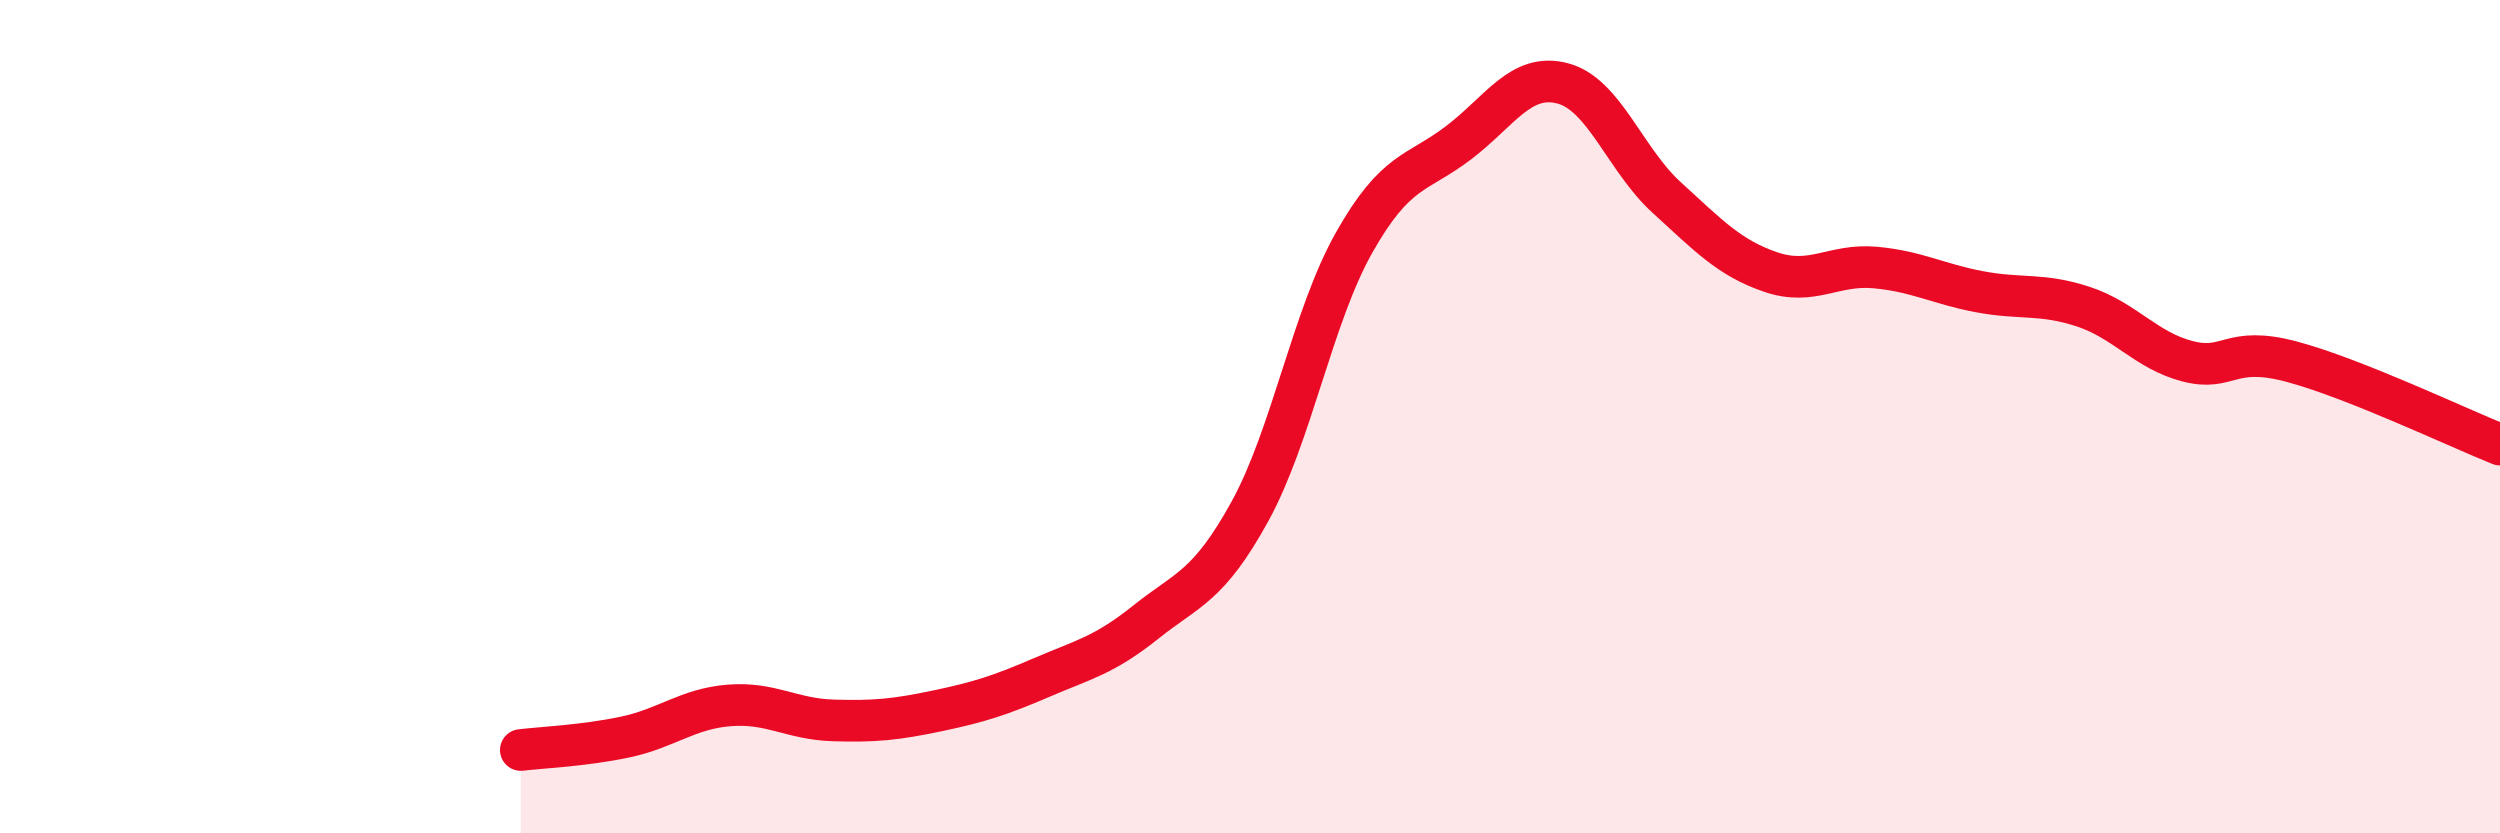 
    <svg width="60" height="20" viewBox="0 0 60 20" xmlns="http://www.w3.org/2000/svg">
      <path
        d="M 12.5,18 C 13,17.94 14,17.9 15,17.69 C 16,17.48 16.5,17.01 17.5,16.93 C 18.5,16.85 19,17.26 20,17.29 C 21,17.32 21.5,17.27 22.5,17.06 C 23.5,16.85 24,16.69 25,16.26 C 26,15.83 26.5,15.73 27.5,14.93 C 28.5,14.13 29,14.09 30,12.27 C 31,10.45 31.5,7.59 32.5,5.82 C 33.5,4.05 34,4.19 35,3.43 C 36,2.67 36.5,1.74 37.5,2 C 38.5,2.26 39,3.83 40,4.74 C 41,5.65 41.5,6.19 42.5,6.53 C 43.5,6.87 44,6.33 45,6.42 C 46,6.51 46.5,6.81 47.5,7 C 48.5,7.19 49,7.03 50,7.36 C 51,7.69 51.5,8.41 52.5,8.67 C 53.5,8.93 53.5,8.28 55,8.68 C 56.5,9.08 59,10.27 60,10.67L60 20L12.5 20Z"
        fill="#EB0A25"
        opacity="0.1"
        stroke-linecap="round"
        stroke-linejoin="round"
      />
      <path
        d="M 12.5,18 C 13,17.94 14,17.9 15,17.69 C 16,17.48 16.5,17.01 17.5,16.93 C 18.5,16.85 19,17.26 20,17.29 C 21,17.32 21.5,17.27 22.5,17.06 C 23.5,16.85 24,16.69 25,16.26 C 26,15.83 26.5,15.73 27.5,14.93 C 28.5,14.13 29,14.09 30,12.27 C 31,10.45 31.5,7.59 32.5,5.82 C 33.5,4.05 34,4.19 35,3.43 C 36,2.67 36.5,1.74 37.5,2 C 38.5,2.26 39,3.83 40,4.74 C 41,5.65 41.5,6.19 42.5,6.53 C 43.5,6.87 44,6.33 45,6.42 C 46,6.51 46.5,6.81 47.5,7 C 48.5,7.19 49,7.03 50,7.36 C 51,7.69 51.5,8.41 52.5,8.67 C 53.5,8.93 53.5,8.28 55,8.68 C 56.5,9.08 59,10.27 60,10.67"
        stroke="#EB0A25"
        stroke-width="1"
        fill="none"
        stroke-linecap="round"
        stroke-linejoin="round"
      />
    </svg>
  